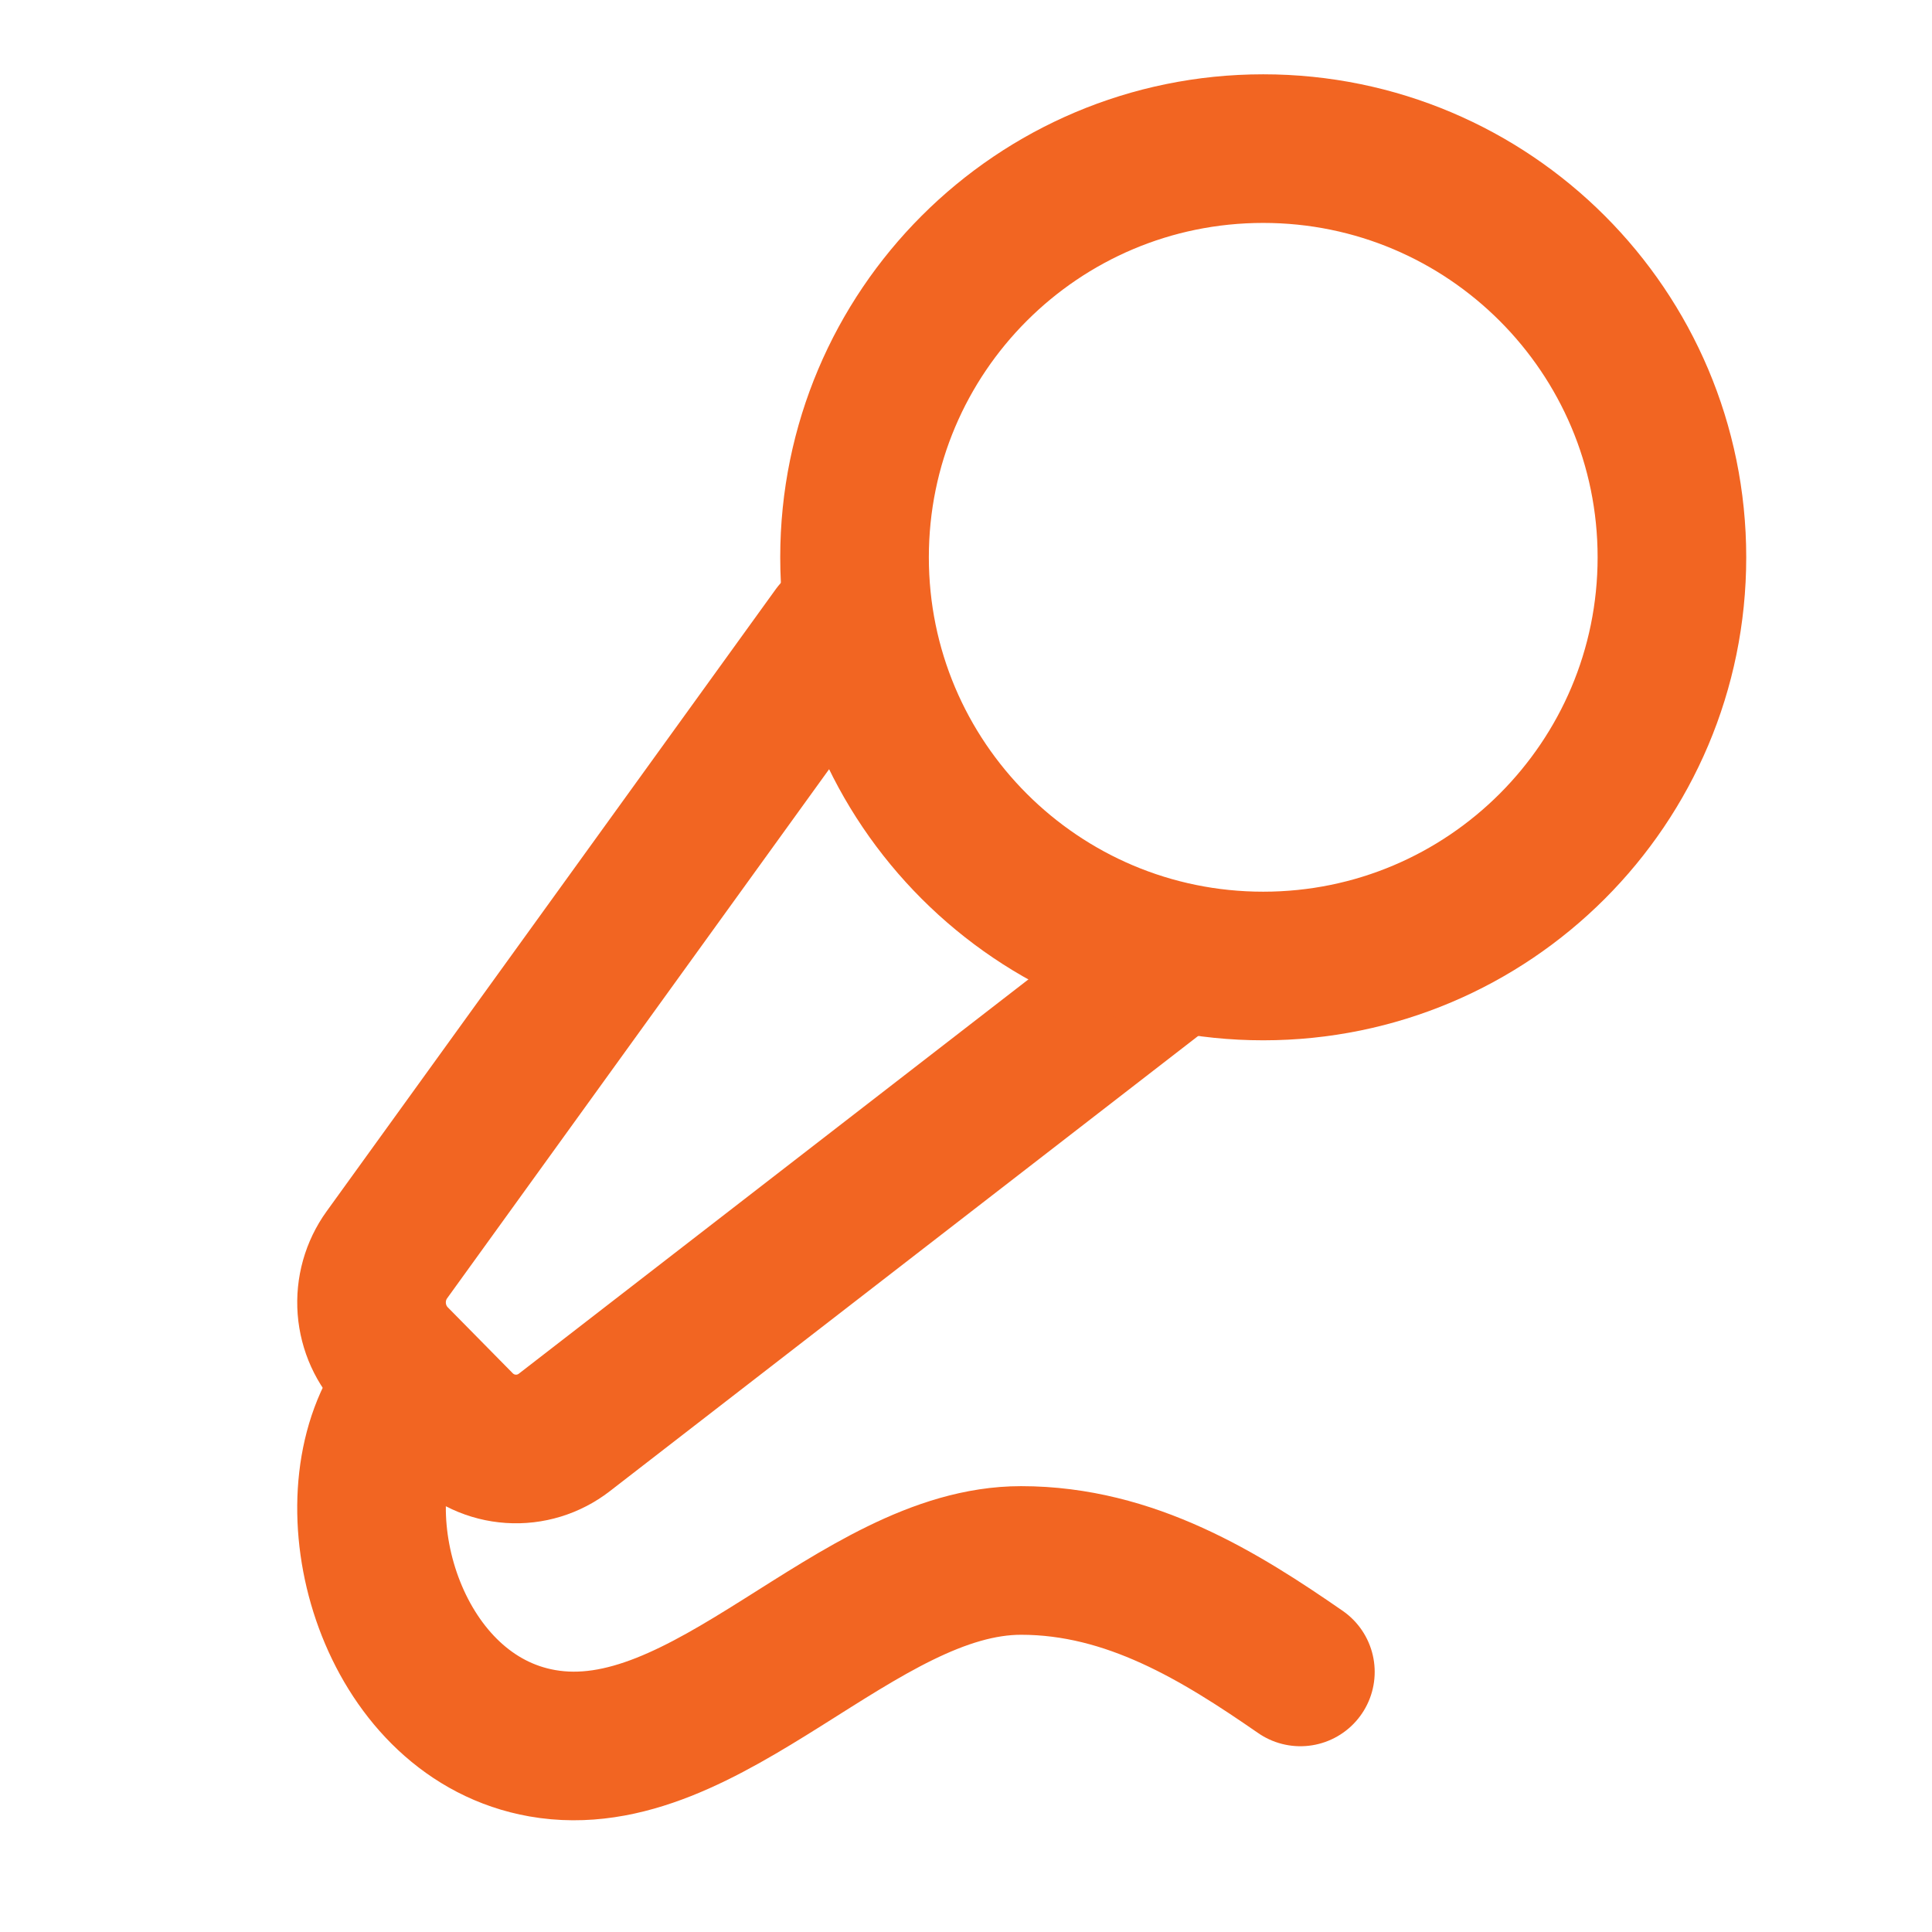 <svg width="52" height="52" viewBox="0 0 52 52" fill="none" xmlns="http://www.w3.org/2000/svg">
<path d="M22.5 17.031L10.413 33.773C10.111 34.191 9.967 34.705 10.006 35.222C10.046 35.738 10.266 36.224 10.627 36.59L12.376 38.365C12.743 38.737 13.23 38.961 13.748 38.995C14.265 39.03 14.777 38.873 15.189 38.554L31.414 26" stroke="#F26522" stroke-width="4" stroke-linecap="round" stroke-linejoin="round"/>
<path d="M35 45C32.852 43.514 30.429 42 27.482 42C23.061 42 19.044 47.704 14.594 46.919C10.65 46.224 9.015 40.932 10.598 38" stroke="#F26522" stroke-width="4" stroke-linecap="round" stroke-linejoin="round"/>
<path d="M34 26C40.075 26 45 21.075 45 15C45 8.925 40.075 4 34 4C27.925 4 23 8.925 23 15C23 21.075 27.925 26 34 26Z" stroke="#F26522" stroke-width="4" stroke-linecap="round" stroke-linejoin="round"/>
</svg>
